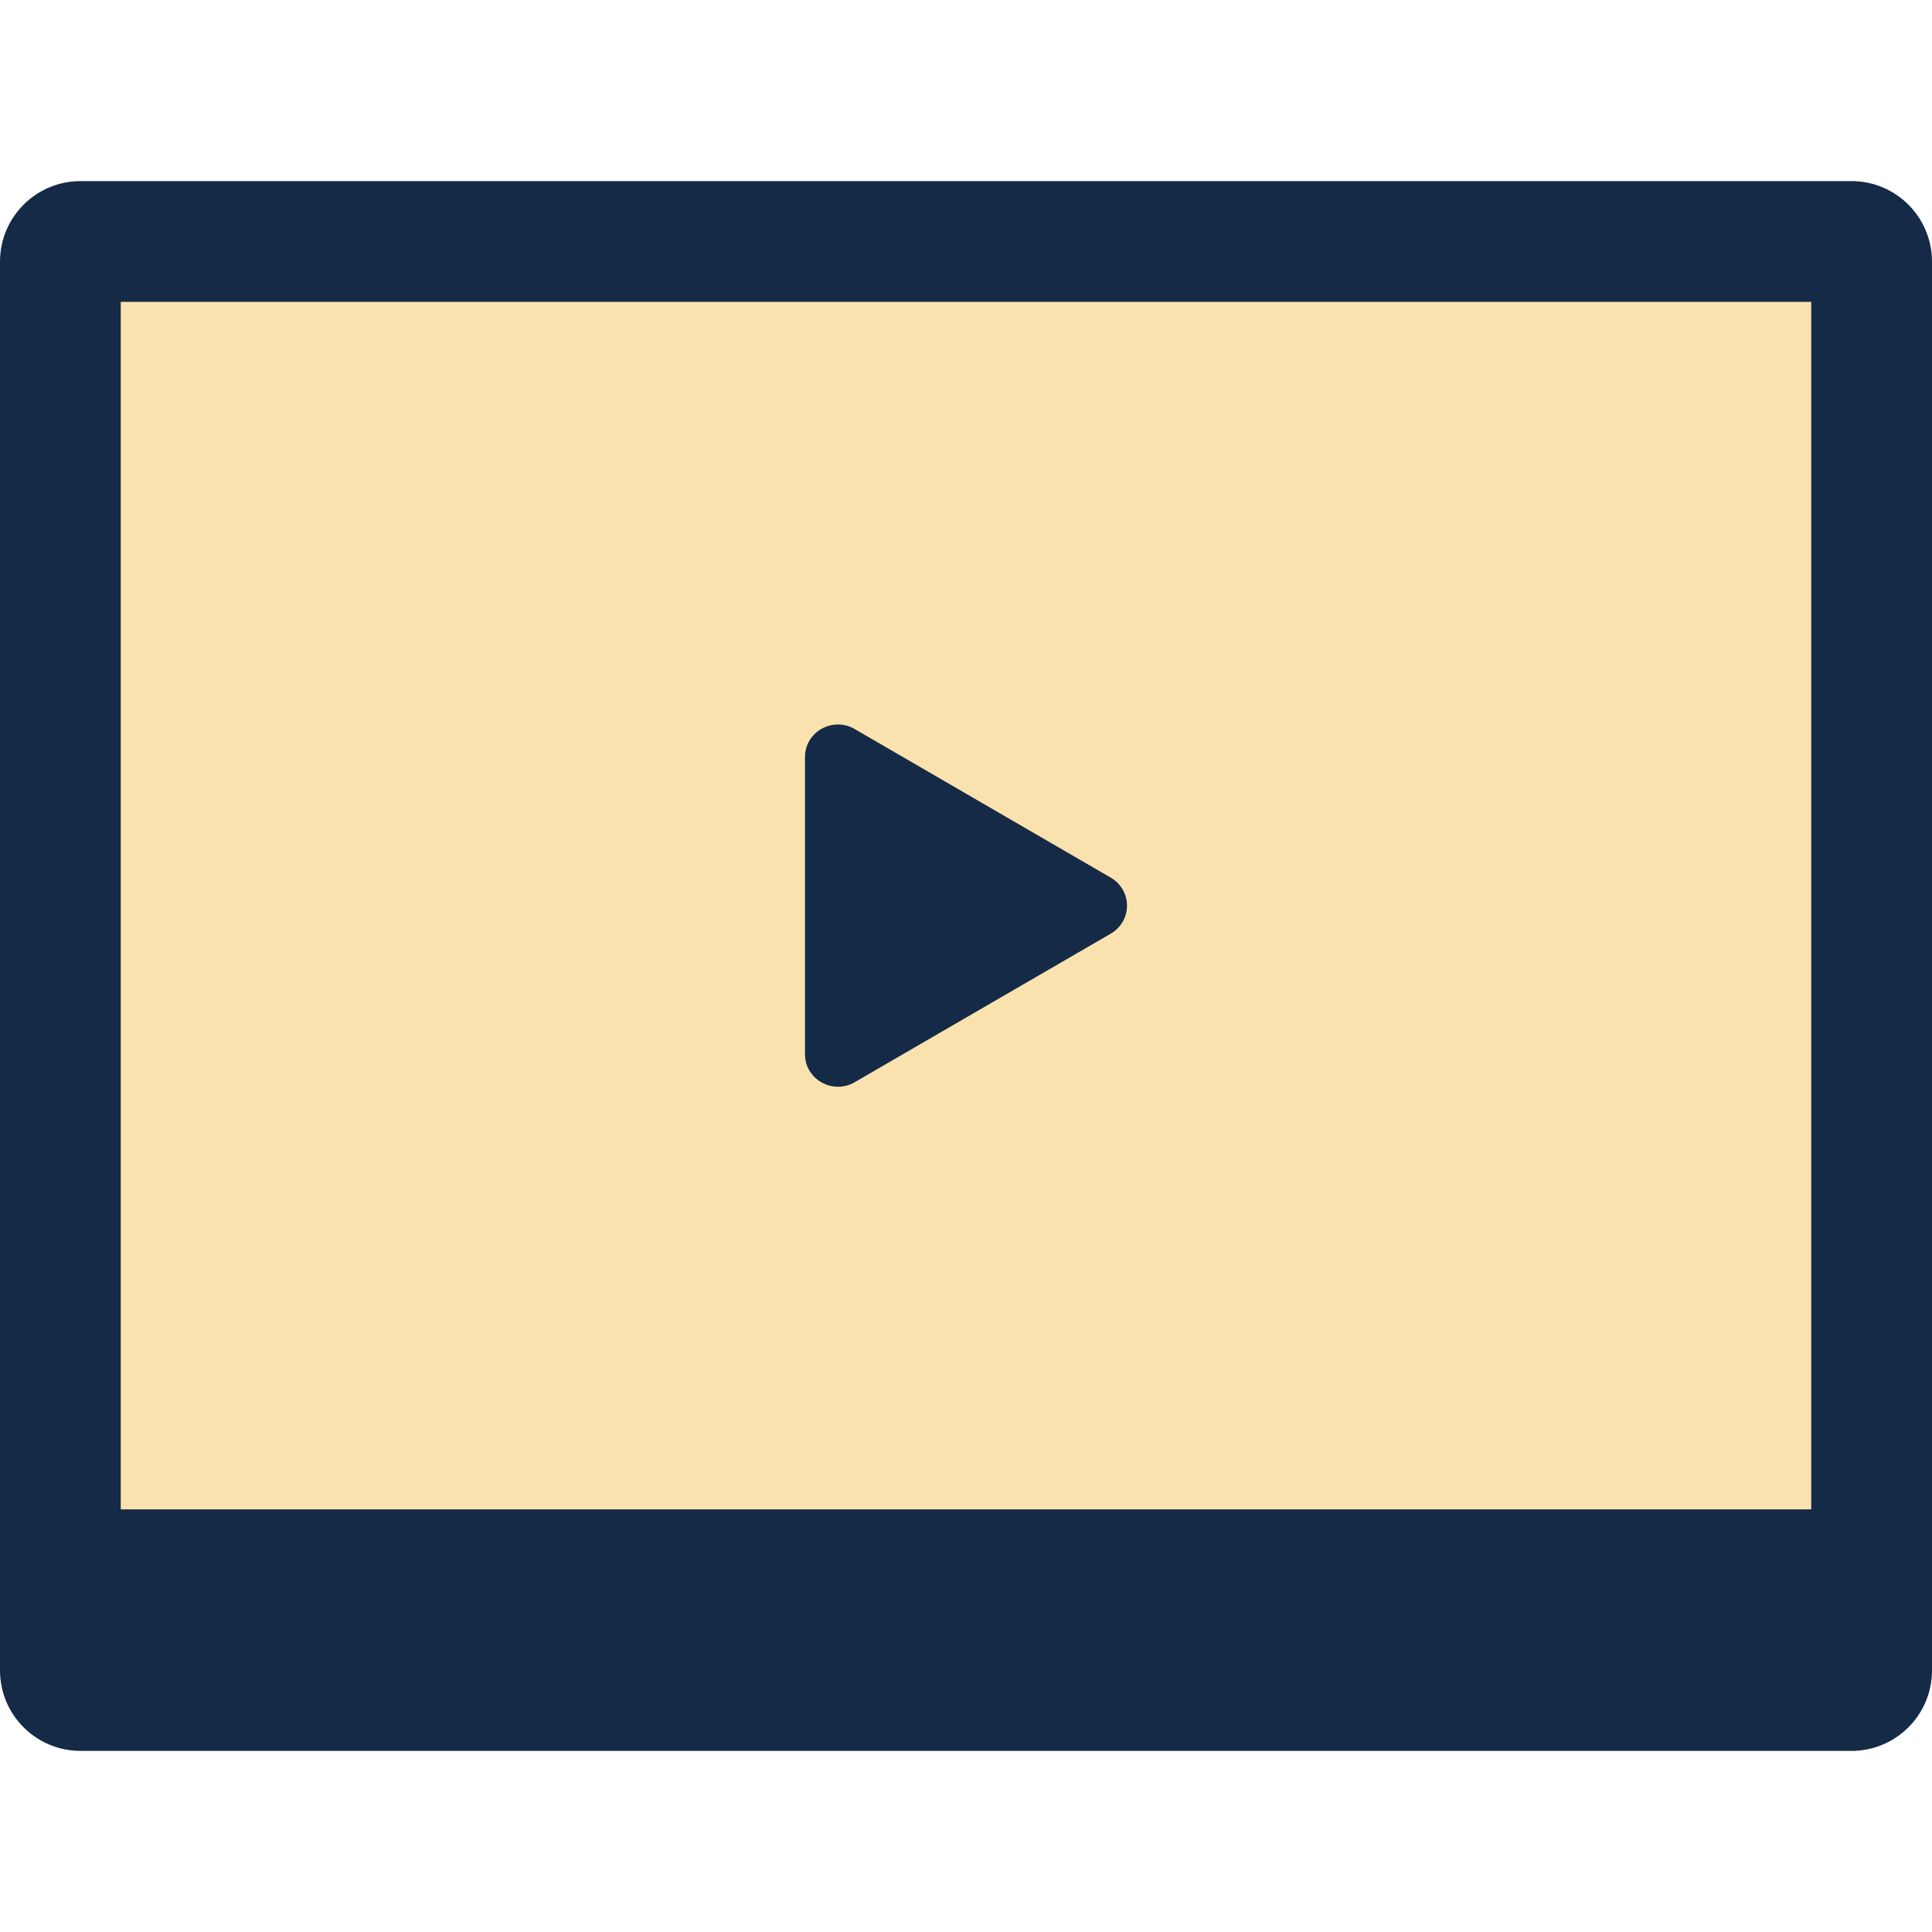 <svg width="48" height="48" viewBox="0 0 48 48" fill="none" xmlns="http://www.w3.org/2000/svg">
<path d="M0 6.667C0 5.47 0.895 4.5 2 4.5H46C47.105 4.5 48 5.47 48 6.667V41.333C48 42.53 47.105 43.5 46 43.5H2C0.895 43.5 0 42.53 0 41.333V6.667Z" fill="#F9E2AE"/>
<path fill-rule="evenodd" clip-rule="evenodd" d="M3 7.5V37.5H45V7.5H3ZM0 6.5V37.5V38.5V41.5C0 42.605 0.895 43.5 2 43.5L46 43.5C47.105 43.5 48 42.605 48 41.5V38.5V37.5V6.5C48 5.395 47.105 4.5 46 4.5H2C0.895 4.5 0 5.395 0 6.5ZM21.233 26.888L27.595 23.197C27.718 23.127 27.82 23.025 27.891 22.903C27.962 22.781 28 22.642 28 22.5C28 22.359 27.962 22.22 27.891 22.098C27.82 21.975 27.718 21.874 27.595 21.804L21.233 18.112C20.692 17.798 20 18.178 20 18.808V26.191C20 26.822 20.693 27.201 21.233 26.888Z" fill="#142A47"/>
</svg>
